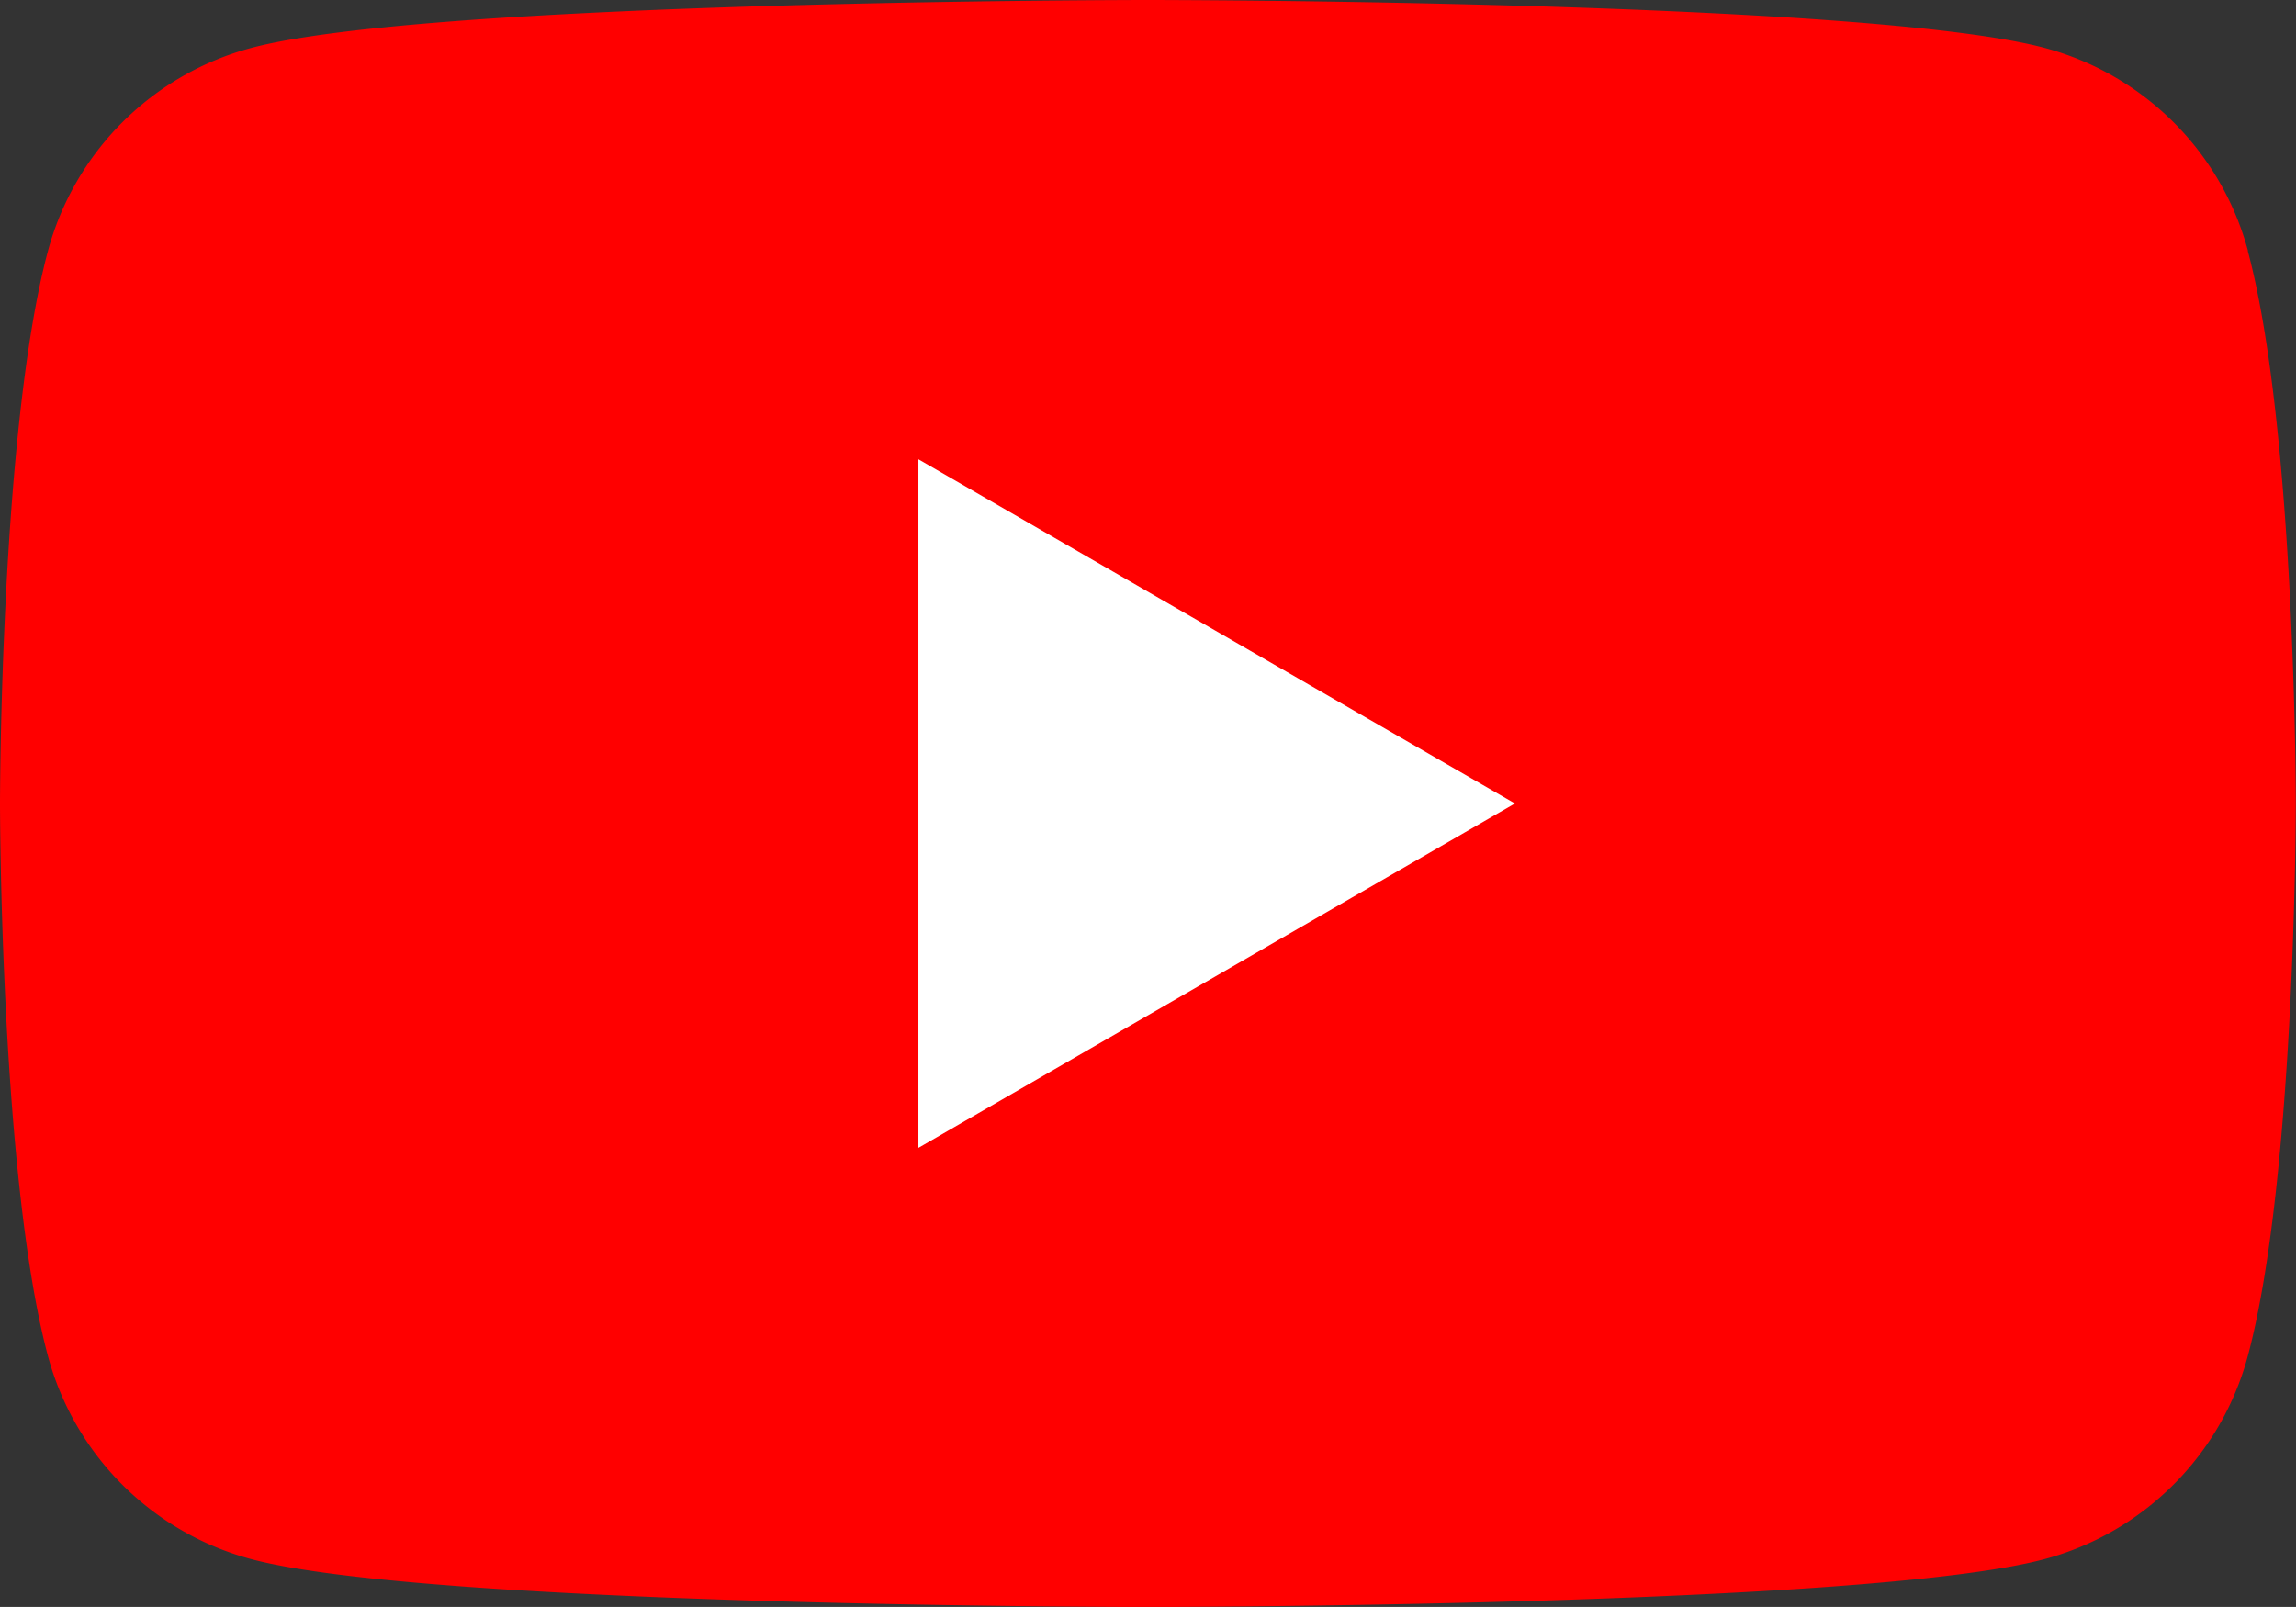 <svg xmlns="http://www.w3.org/2000/svg" xmlns:xlink="http://www.w3.org/1999/xlink" width="44.287" height="31" viewBox="0 0 44.287 31">
  <rect x="0" y="0" width="44.287" height="31" fill="#333333" stroke="none"/>
  <defs>
    <clipPath id="clip-path">
      <rect id="長方形_25450" data-name="長方形 25450" width="44.287" height="31" fill="none"/>
    </clipPath>
  </defs>
  <g id="グループ_1828" data-name="グループ 1828" transform="translate(-0.001 0)">
    <g id="グループ_1818" data-name="グループ 1818" transform="translate(0.001 0)" clip-path="url(#clip-path)">
      <path id="パス_1722" data-name="パス 1722" d="M43.361,4.841A5.546,5.546,0,0,0,39.446.926C35.992,0,22.143,0,22.143,0S8.294,0,4.841.926A5.546,5.546,0,0,0,.925,4.841C0,8.294,0,15.5,0,15.5S0,22.706.925,26.16a5.547,5.547,0,0,0,3.916,3.916c3.454.925,17.3.925,17.3.925s13.849,0,17.3-.925a5.547,5.547,0,0,0,3.916-3.916c.926-3.454.926-10.659.926-10.659s0-7.206-.926-10.66" transform="translate(0 0)" fill="red"/>
      <path id="パス_1723" data-name="パス 1723" d="M48.594,37.583,60.1,30.94,48.594,24.3Z" transform="translate(-30.879 -15.44)" fill="#fff"/>
    </g>
  </g>
</svg>
